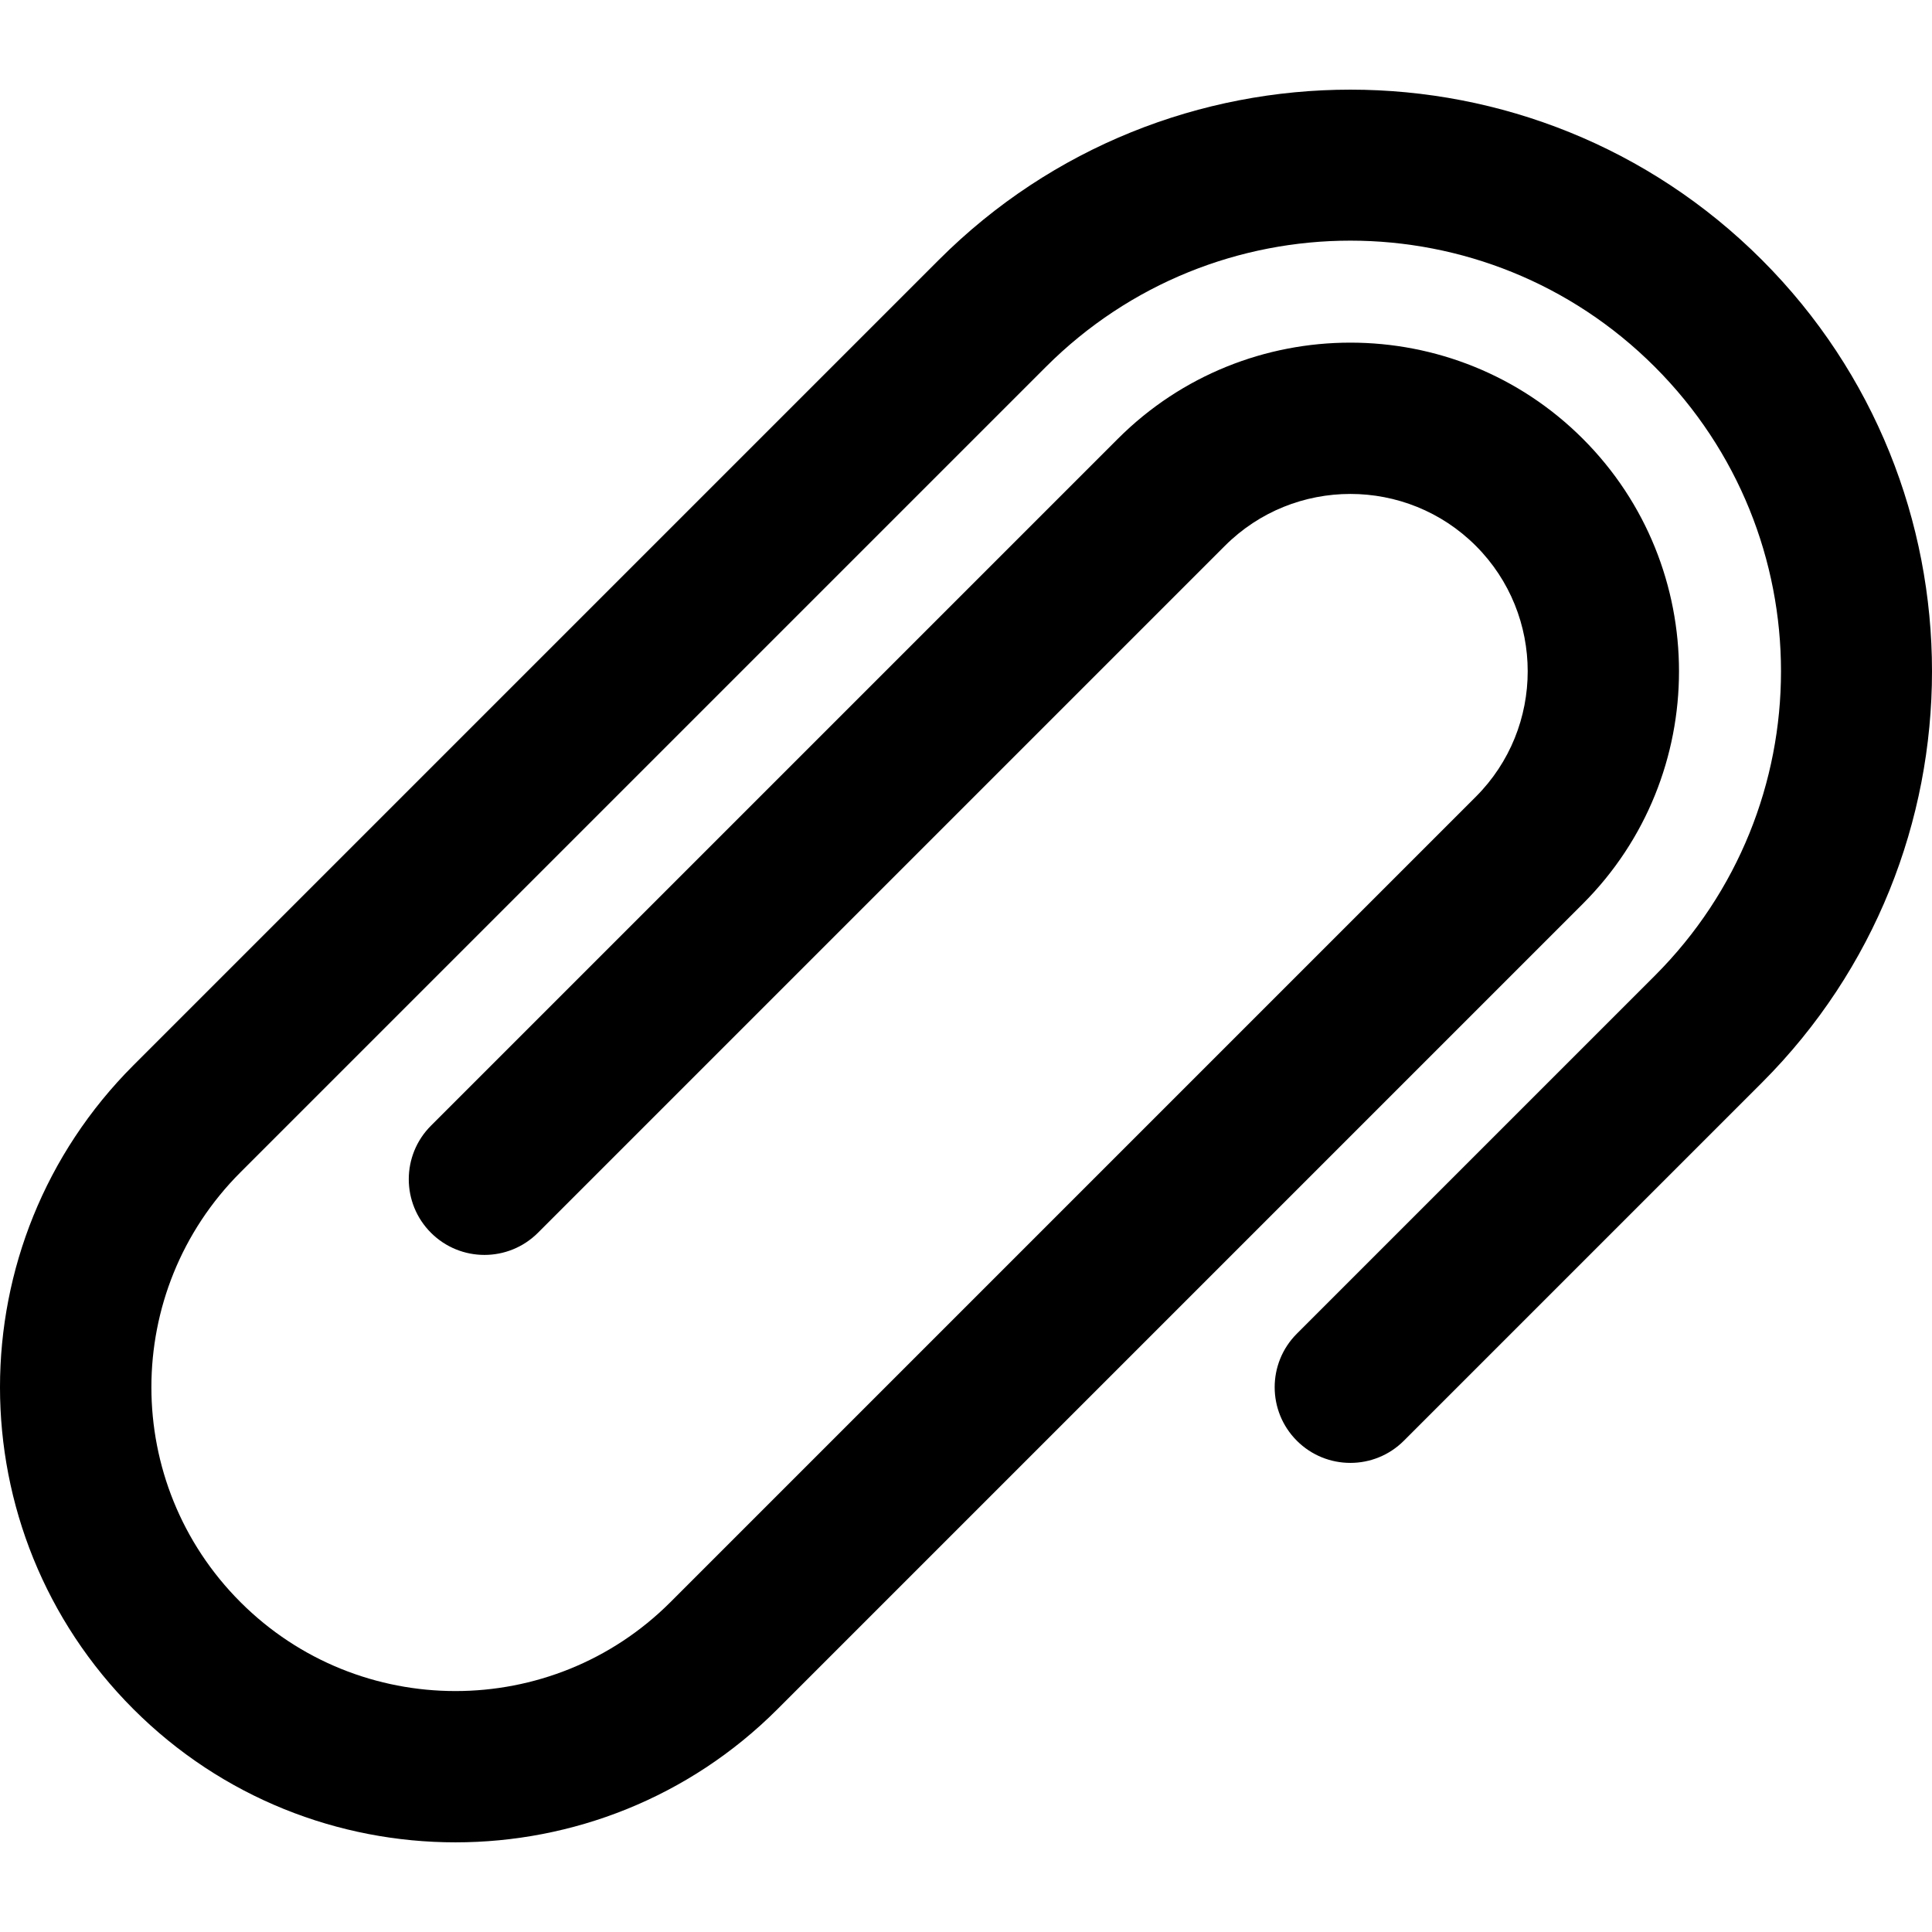 <?xml version="1.0" encoding="iso-8859-1"?>
<!-- Uploaded to: SVG Repo, www.svgrepo.com, Generator: SVG Repo Mixer Tools -->
<svg fill="#000000" height="800px" width="800px" version="1.1" id="Layer_1" xmlns="http://www.w3.org/2000/svg" xmlns:xlink="http://www.w3.org/1999/xlink" 
	 viewBox="0 0 511.999 511.999" xml:space="preserve">
<g>
	<g>
		<path d="M466.904,68.854c-60.129-60.127-157.962-60.127-218.091,0L35.373,282.294c-47.166,47.167-47.161,123.497,0,170.659
			c47.053,47.051,123.609,47.049,170.659,0l213.441-213.442c33.973-33.973,33.973-89.254,0-123.228
			c-33.974-33.974-89.254-33.974-123.228,0L114.204,298.327c-7.833,7.833-7.833,20.532,0,28.365c7.833,7.833,20.531,7.833,28.365,0
			L324.61,144.65c18.333-18.336,48.164-18.334,66.497,0c18.333,18.334,18.333,48.165,0,66.498l-213.44,213.441
			c-31.412,31.41-82.519,31.41-113.93,0c-31.487-31.487-31.484-82.445,0-113.929L277.179,97.219
			c44.595-44.596,116.77-44.59,161.36,0c44.596,44.595,44.59,116.77,0,161.36l-94.863,94.863c-7.833,7.833-7.833,20.532,0,28.365
			c7.834,7.833,20.531,7.833,28.365,0l94.863-94.863C527.031,226.817,527.031,128.981,466.904,68.854z"/>
	</g>
</g>
</svg>